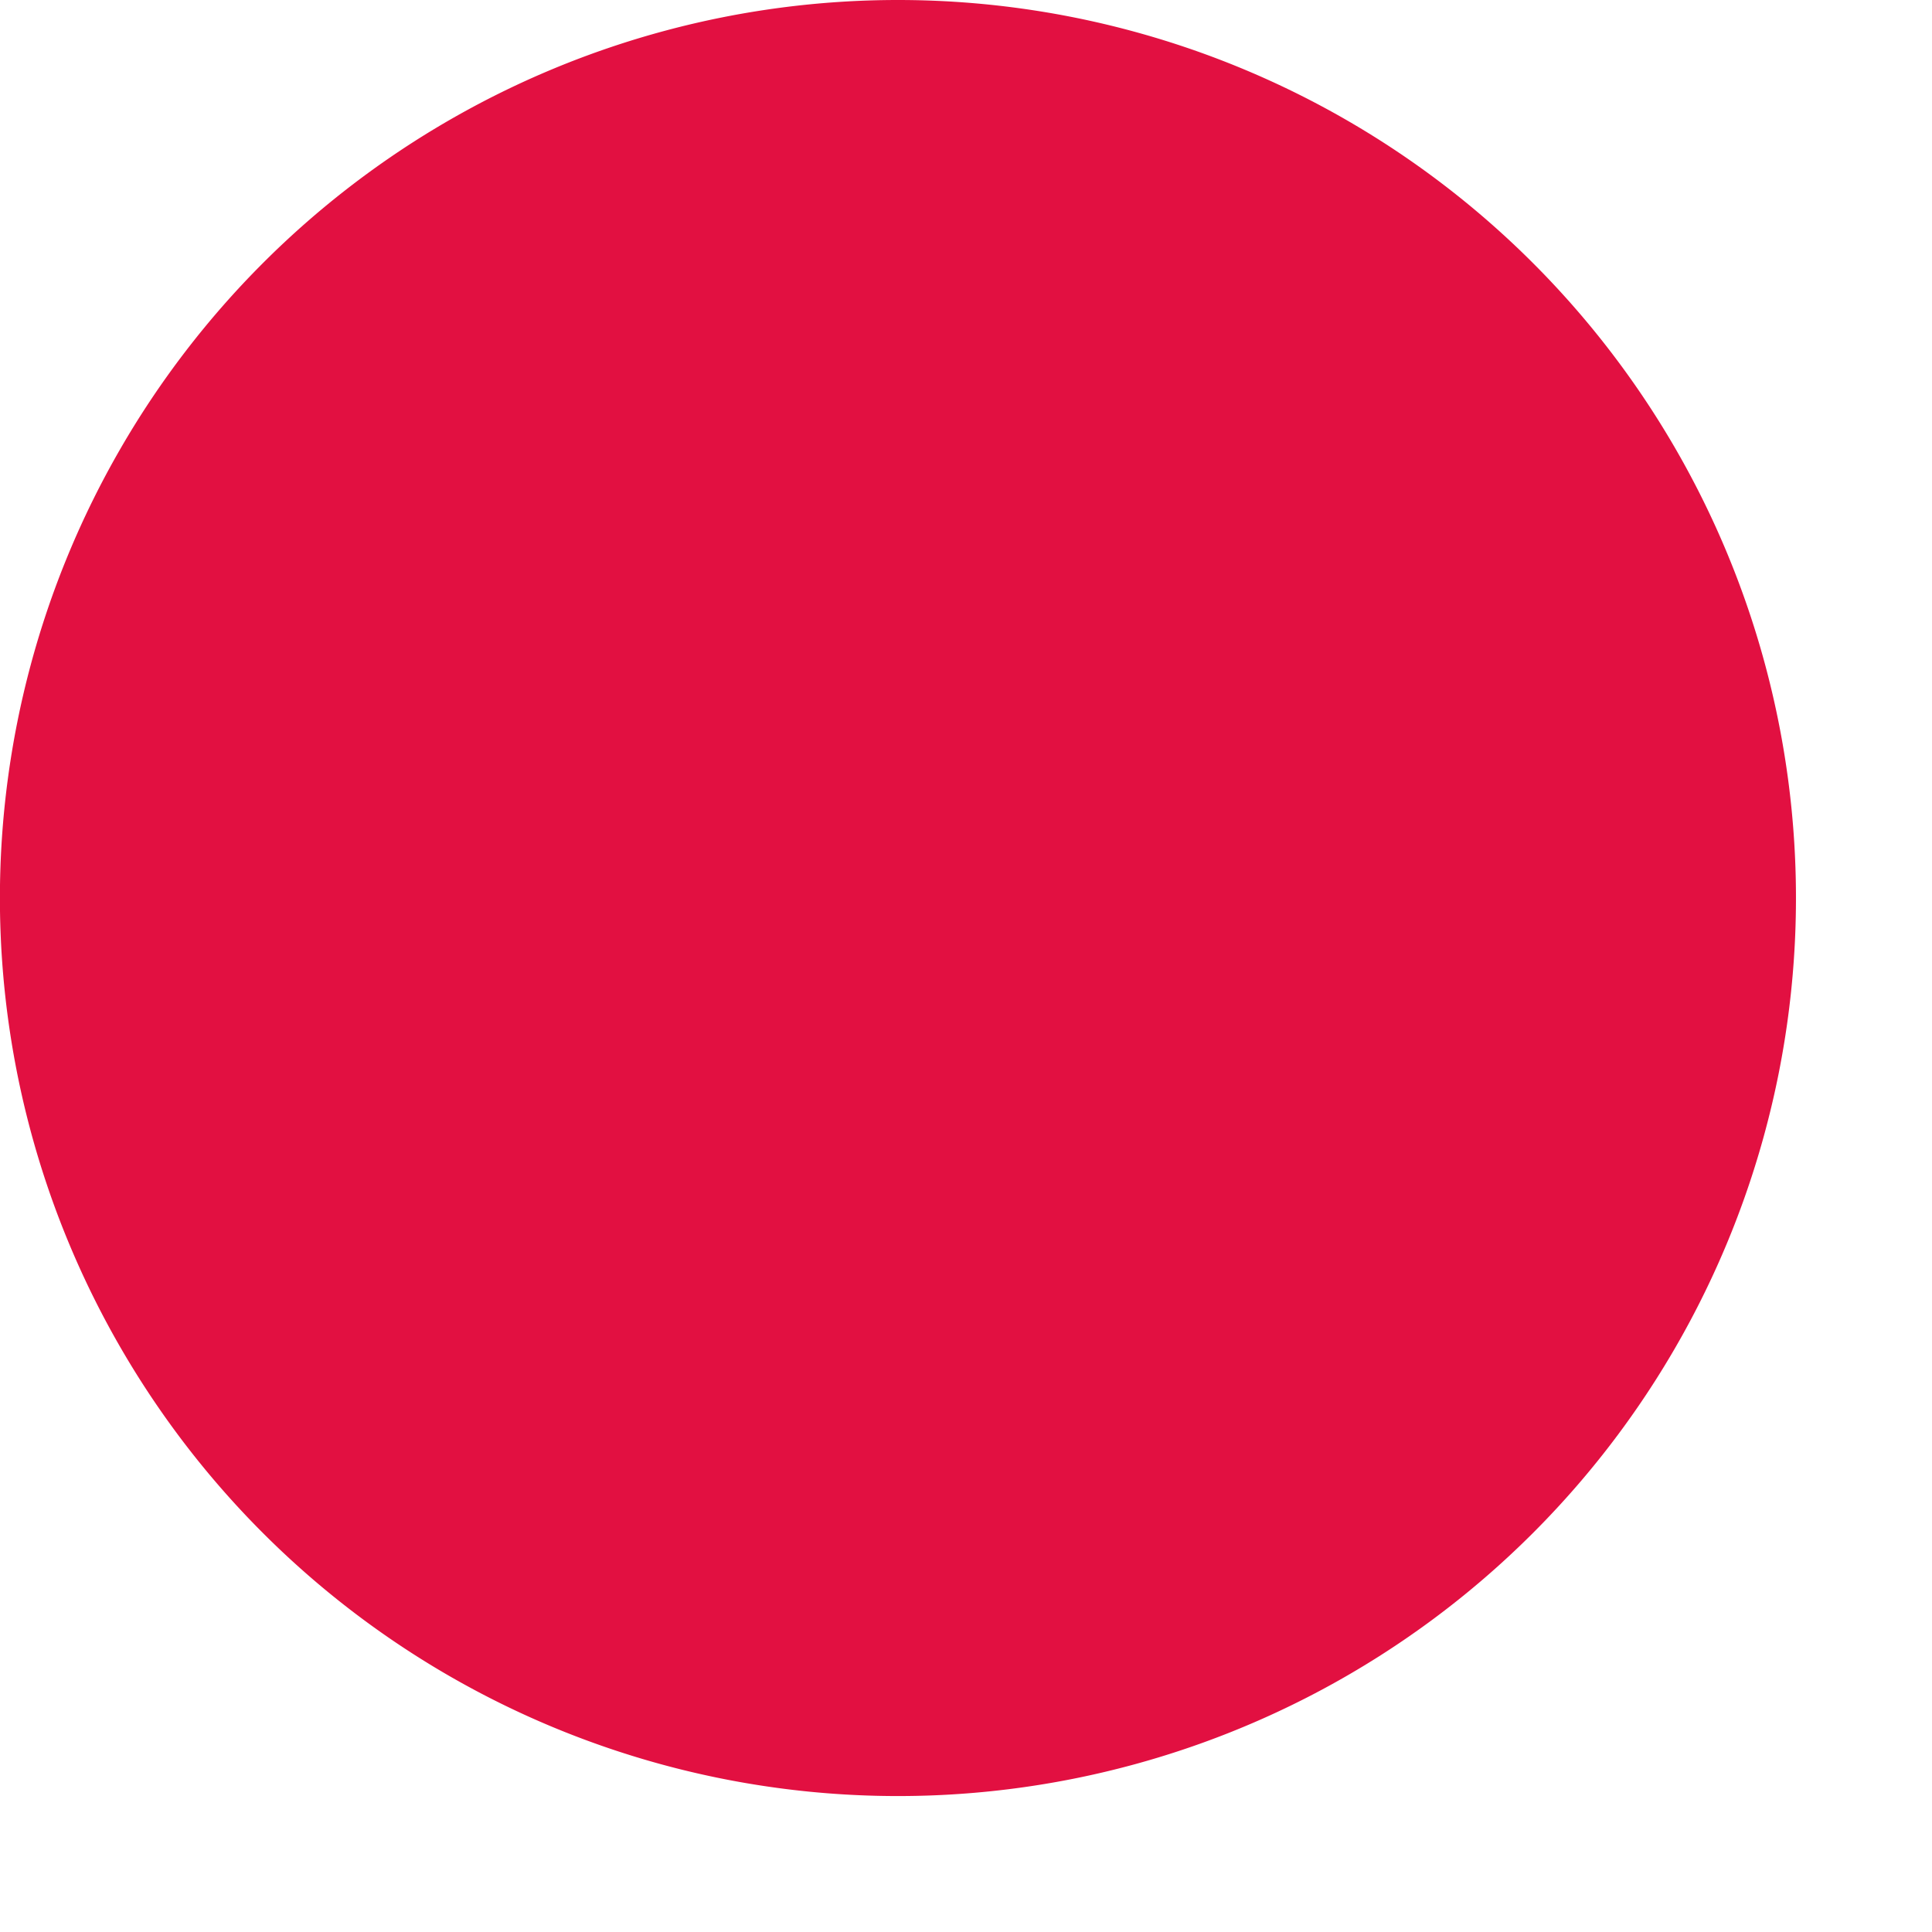 <svg xmlns="http://www.w3.org/2000/svg"
     width="18"
     height="18"
     viewBox=" 0 0 22 22">
    <path id="Path_1738"
          d="M797.631,1415.61a10.226,10.226,0,1,1-10.226,10.226,10.227,10.227,0,0,1,10.226-10.226"
          transform="translate(-787.406 -1415.61)" fill="#e21041"/>
</svg>
